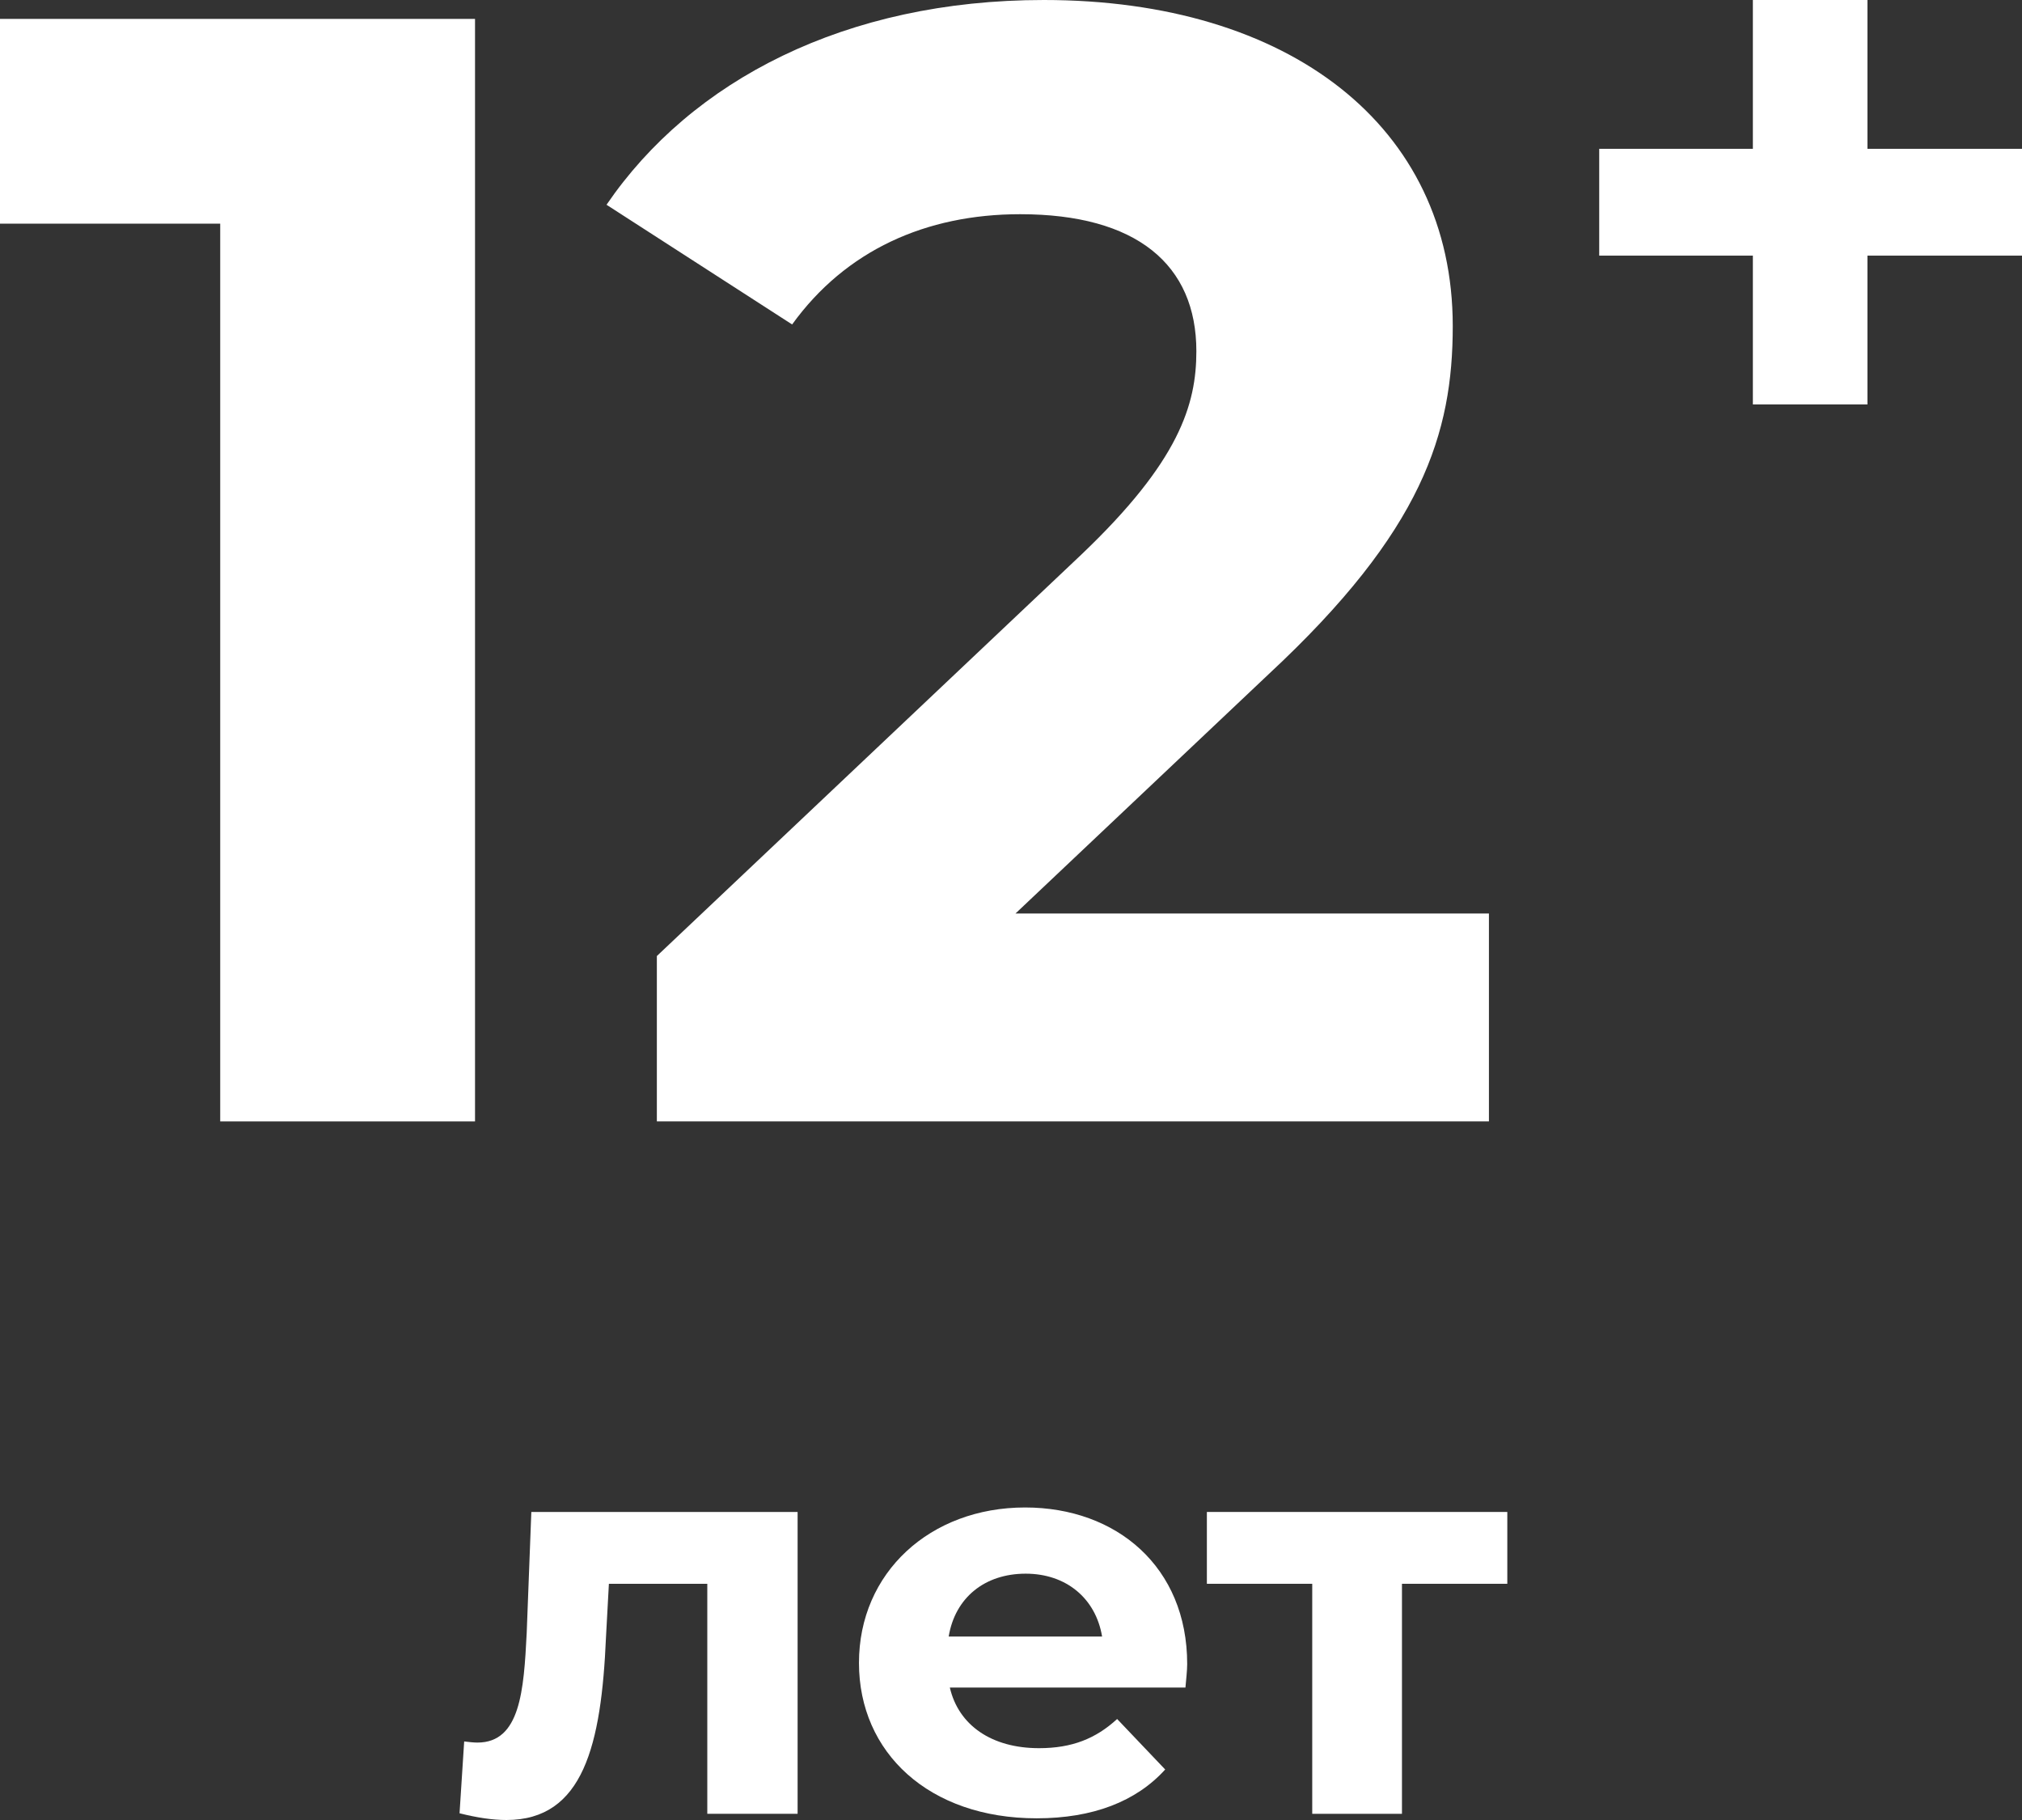 <?xml version="1.0" encoding="UTF-8"?> <svg xmlns="http://www.w3.org/2000/svg" width="110" height="99" viewBox="0 0 110 99" fill="none"><rect x="0" y="0" width="110" height="99" fill="#333333" stroke="none"/> <path d="M0 1.028L0 12.166H11.98V61H25.842V1.028H0Z" fill="white"></path> <path d="M55.244 49.691L69.02 36.669C77.406 28.872 79.032 23.56 79.032 17.735C79.032 6.854 70.133 0 56.784 0C46.002 0 37.616 4.369 32.996 11.138L43.093 17.649C46.002 13.622 50.366 11.652 55.5 11.652C61.833 11.652 65.084 14.393 65.084 19.105C65.084 22.018 64.143 25.102 58.838 30.157L35.734 52.004V61H81V49.691H55.244Z" fill="white"></path> <path d="M110 8.095H101.592V0L95.359 0V8.095H87V13.905H95.359V22H101.592V13.905H110V8.095Z" fill="white"></path> <path d="M28.905 82.244L28.653 88.837C28.495 91.95 28.307 94.788 25.976 94.788C25.756 94.788 25.504 94.758 25.252 94.727L25 98.634C25.976 98.878 26.795 99 27.551 99C31.739 99 32.715 94.91 32.967 89.05L33.125 86.151H38.478V98.664H43.391V82.244H28.905Z" fill="white"></path> <path d="M64.585 90.515C64.585 85.235 60.743 82 55.767 82C50.603 82 46.729 85.54 46.729 90.454C46.729 95.338 50.54 98.908 56.397 98.908C59.452 98.908 61.813 97.993 63.388 96.253L60.774 93.506C59.609 94.575 58.318 95.093 56.523 95.093C53.941 95.093 52.146 93.842 51.673 91.797H64.49C64.522 91.4 64.585 90.882 64.585 90.515ZM55.799 85.601C58.003 85.601 59.609 86.944 59.956 89.02H51.61C51.957 86.914 53.563 85.601 55.799 85.601Z" fill="white"></path> <path d="M82 82.244H65.656V86.151H71.388V98.664H76.269V86.151H82V82.244Z" fill="white"></path> </svg> 